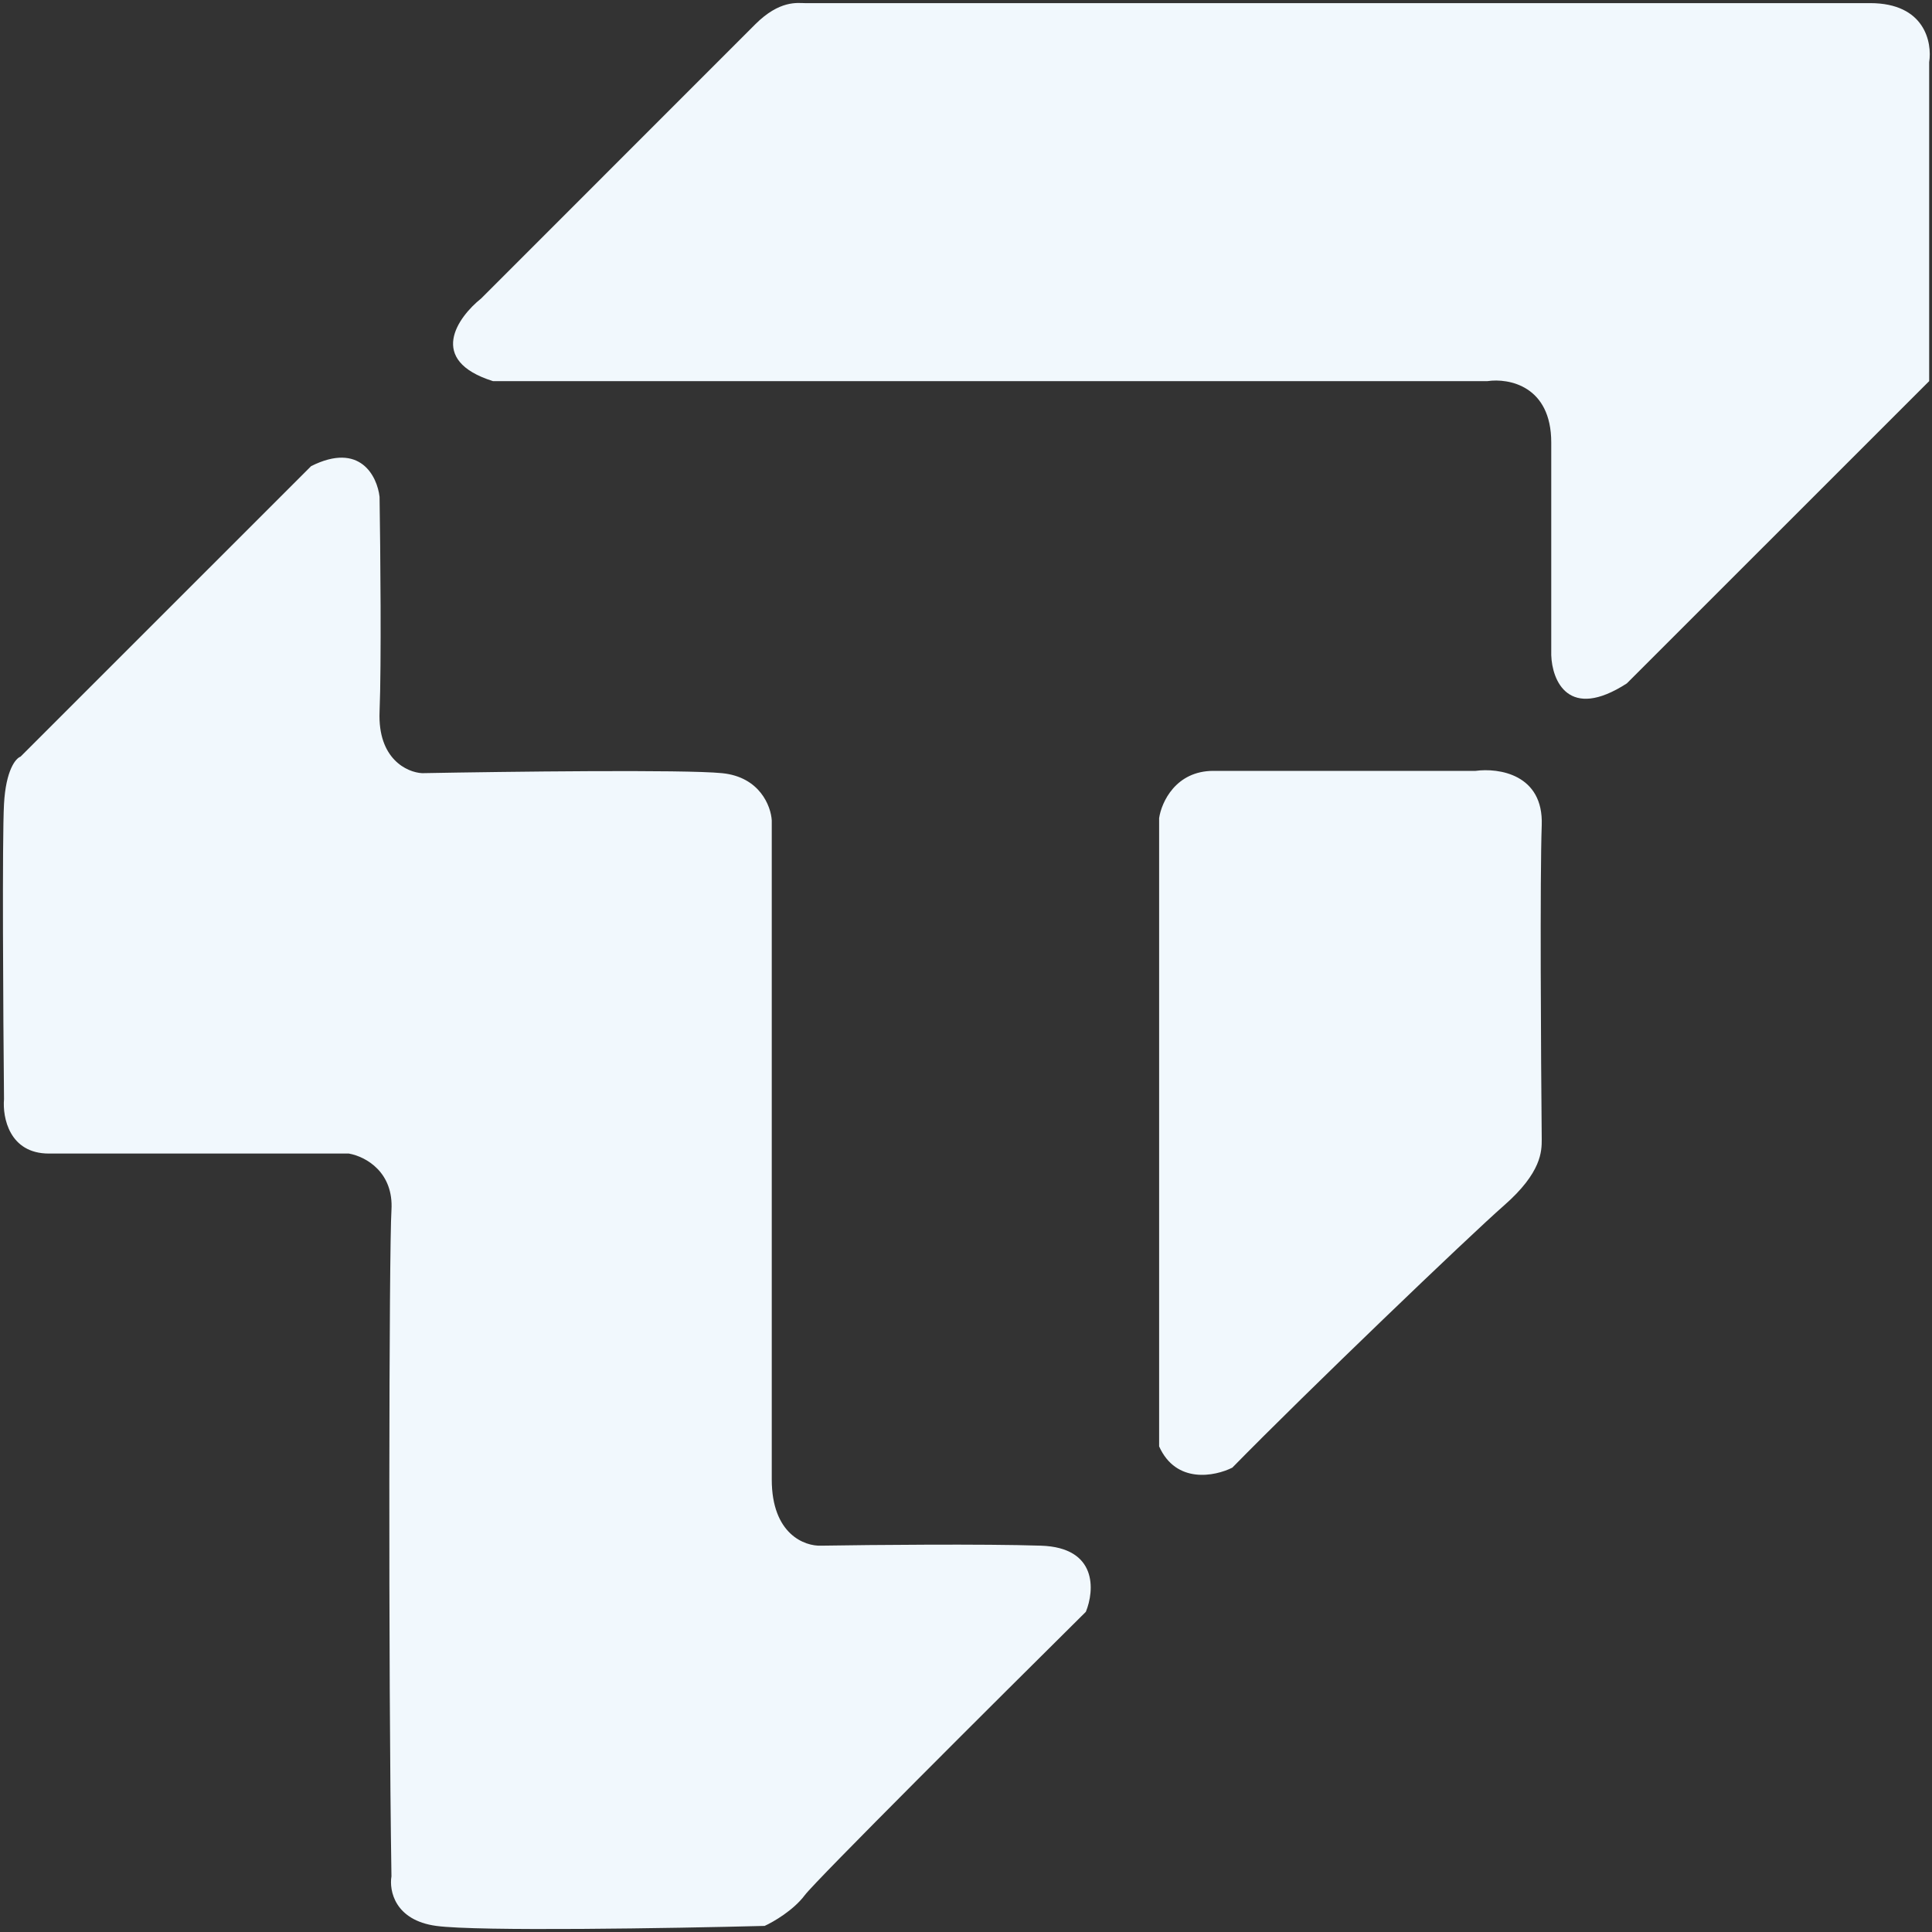 <svg width="26" height="26" viewBox="0 0 26 26" fill="none" xmlns="http://www.w3.org/2000/svg">
<rect x="0" y="0" width="26" height="26" fill="#333333" stroke="none"/>
<path d="M4.187 6.273C4.847 5.942 5.076 6.41 5.108 6.686C5.119 7.385 5.134 8.943 5.108 9.579C5.083 10.215 5.479 10.395 5.681 10.405C6.815 10.384 9.209 10.354 9.718 10.405C10.226 10.456 10.375 10.85 10.386 11.041V19.91C10.386 20.648 10.83 20.811 11.053 20.801C11.72 20.79 13.246 20.776 14.009 20.801C14.772 20.826 14.73 21.404 14.613 21.691C13.416 22.877 10.983 25.302 10.83 25.505C10.678 25.708 10.407 25.865 10.29 25.918C9.05 25.95 6.431 25.994 5.871 25.918C5.312 25.842 5.236 25.442 5.268 25.251C5.225 22.475 5.235 16.804 5.268 16.286C5.299 15.778 4.928 15.566 4.695 15.524H0.658C0.124 15.524 0.033 15.036 0.054 14.792C0.043 13.658 0.028 11.276 0.054 10.819C0.079 10.361 0.213 10.204 0.276 10.183L4.187 6.273ZM19.858 10.374C20.166 10.332 20.773 10.418 20.748 11.105C20.723 11.791 20.737 14.21 20.748 15.333C20.748 15.492 20.748 15.778 20.24 16.223C19.773 16.632 17.591 18.723 16.584 19.751C16.351 19.868 15.828 19.974 15.599 19.465V11.01C15.63 10.798 15.821 10.374 16.33 10.374H19.858ZM10.83 0.042H25.167C25.904 0.042 26.004 0.572 25.962 0.837V5.129L21.893 9.197C21.105 9.706 20.887 9.156 20.876 8.817V5.955C20.876 5.192 20.304 5.087 20.018 5.129H6.634C5.744 4.849 6.158 4.27 6.476 4.016L10.163 0.328C10.493 -0.002 10.735 0.042 10.83 0.042Z" fill="#F1F8FD"/>
</svg>
